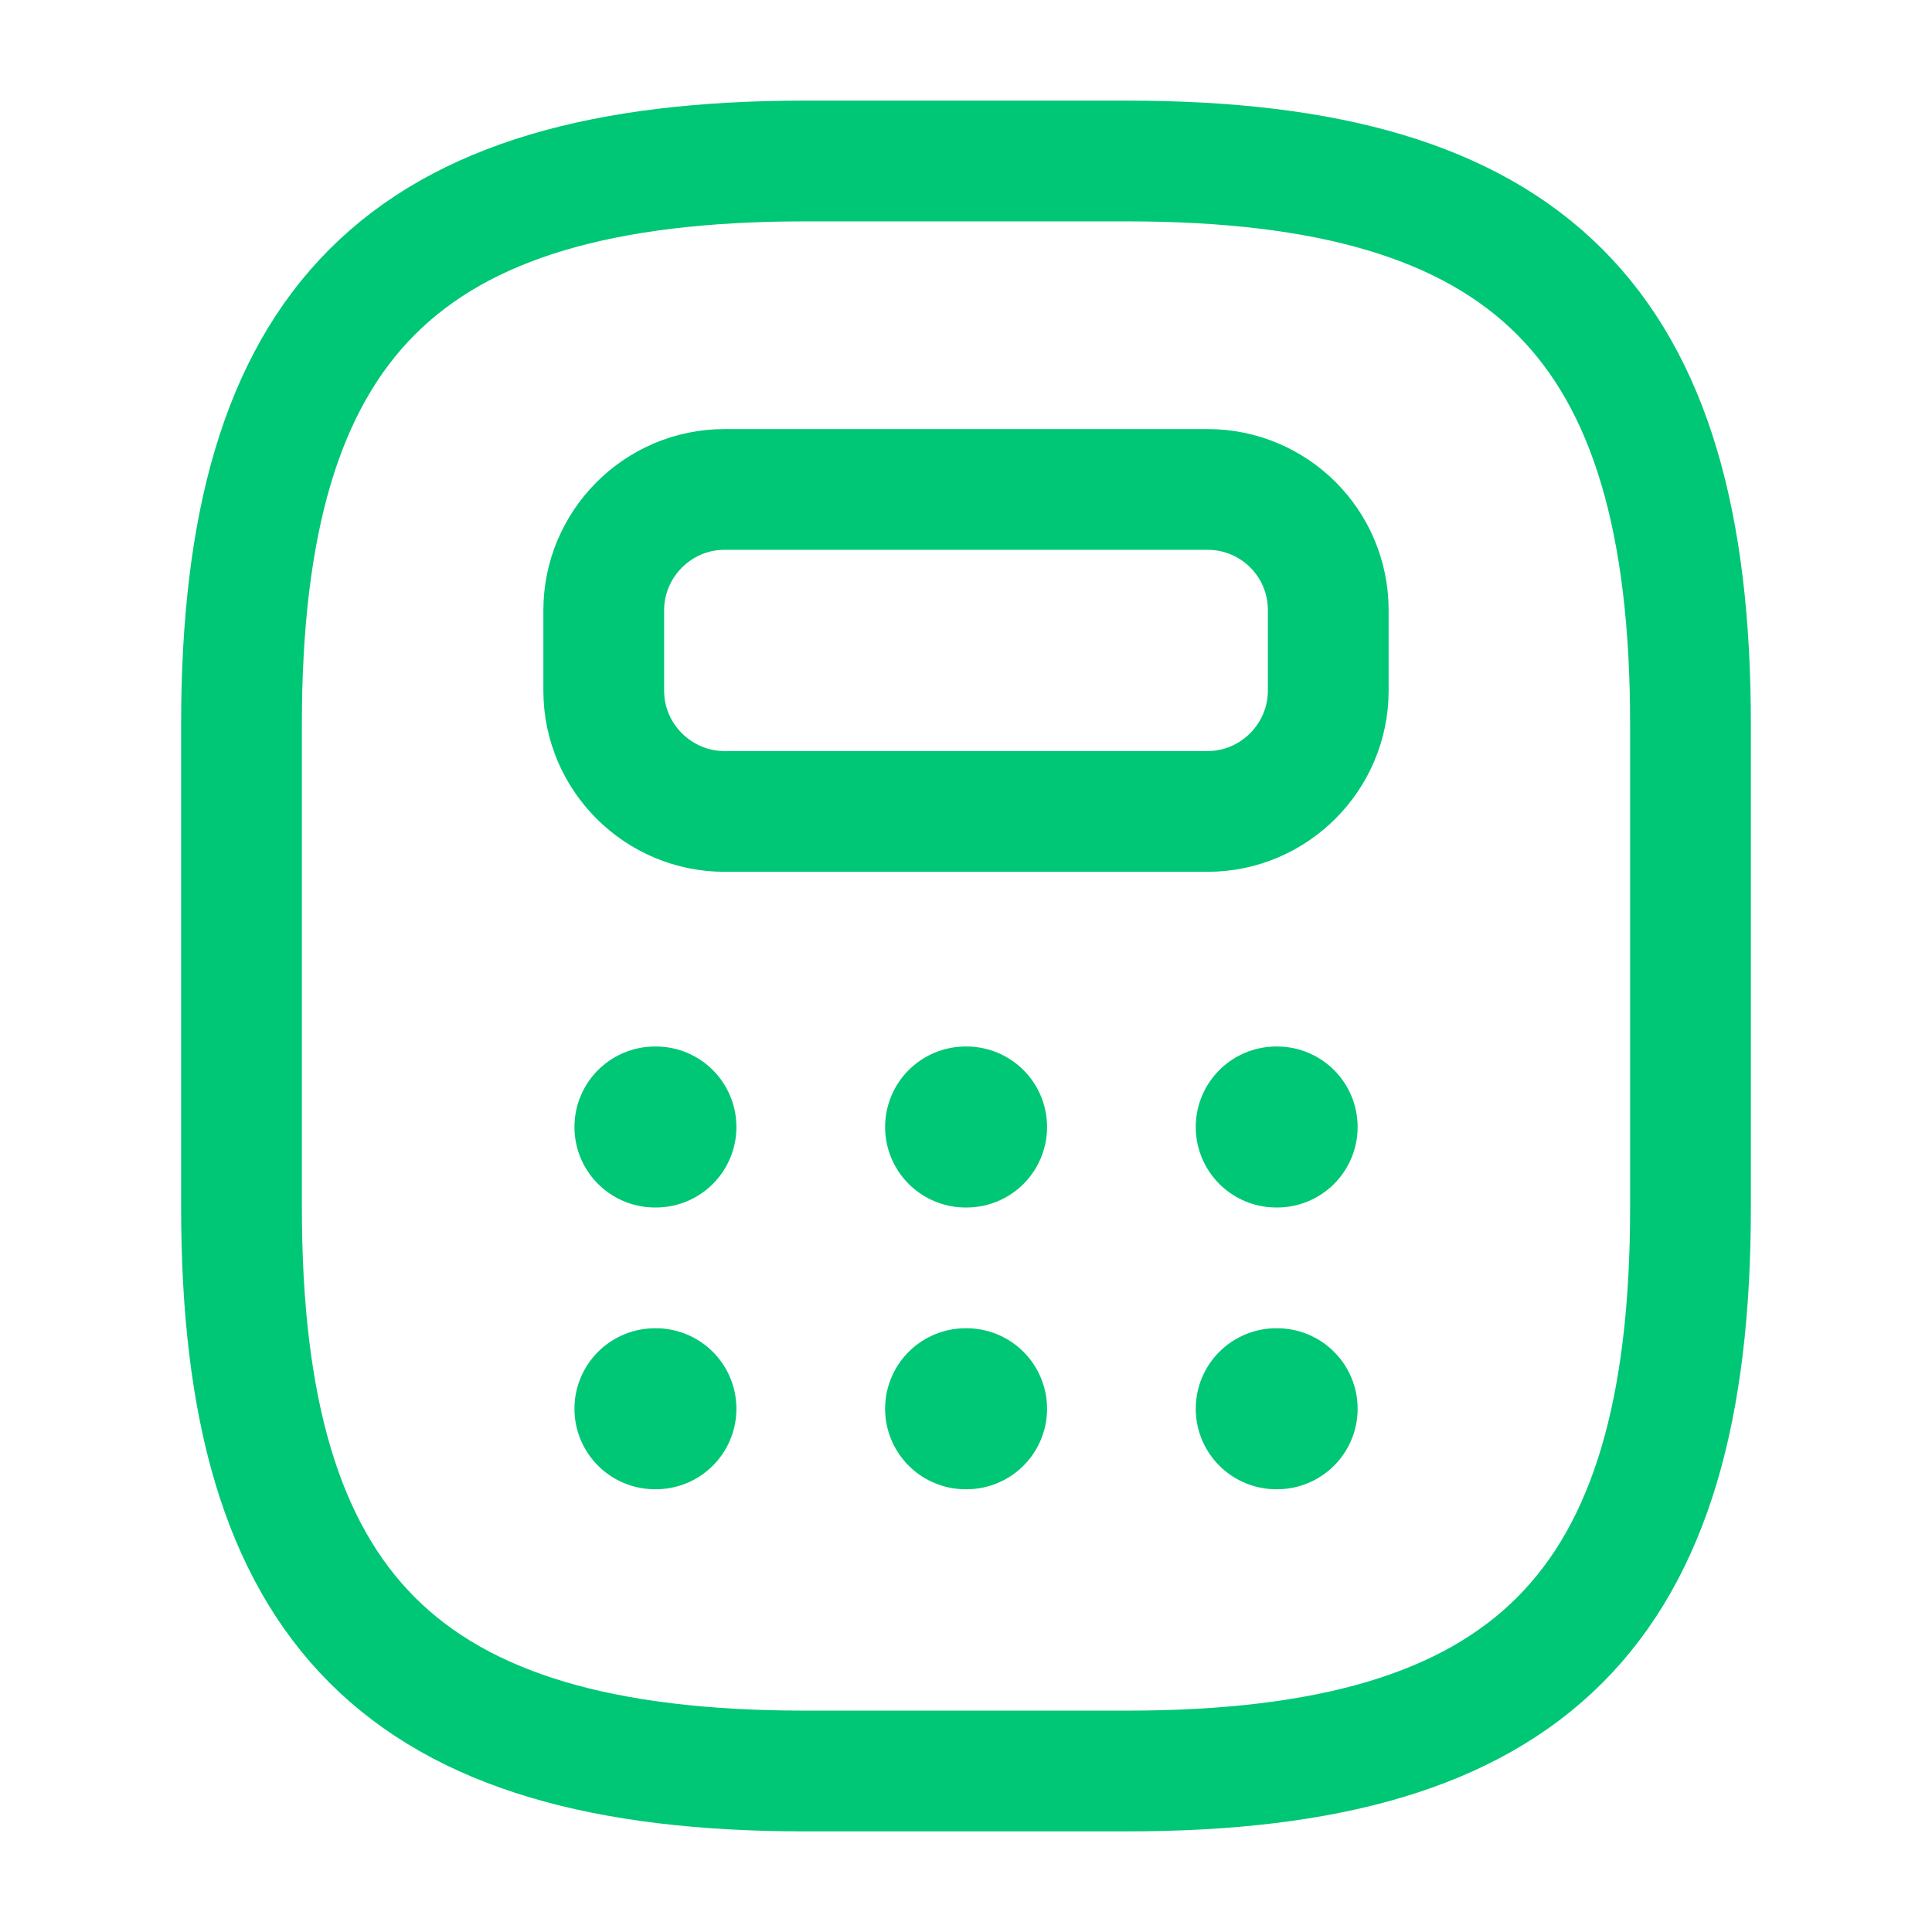 <svg width="24" height="24" viewBox="0 0 24 24" fill="none" xmlns="http://www.w3.org/2000/svg">
<path d="M10 22H14C19 22 21 20 21 15V9C21 4 19 2 14 2H10C5 2 3 4 3 9V15C3 20 5 22 10 22Z" stroke="#00C775" stroke-width="1.5" stroke-linecap="round" stroke-linejoin="round"/>
<path d="M16.5 7.58V8.58C16.5 9.4 15.83 10.08 15 10.08H9C8.18 10.08 7.5 9.41 7.5 8.58V7.58C7.5 6.76 8.17 6.08 9 6.08H15C15.83 6.08 16.5 6.75 16.5 7.58Z" stroke="#00C775" stroke-width="1.5" stroke-linecap="round" stroke-linejoin="round"/>
<path d="M8.136 14H8.148" stroke="#00C775" stroke-width="2" stroke-linecap="round" stroke-linejoin="round"/>
<path d="M11.995 14H12.007" stroke="#00C775" stroke-width="2" stroke-linecap="round" stroke-linejoin="round"/>
<path d="M15.854 14H15.865" stroke="#00C775" stroke-width="2" stroke-linecap="round" stroke-linejoin="round"/>
<path d="M8.136 17.5H8.148" stroke="#00C775" stroke-width="2" stroke-linecap="round" stroke-linejoin="round"/>
<path d="M11.995 17.5H12.007" stroke="#00C775" stroke-width="2" stroke-linecap="round" stroke-linejoin="round"/>
<path d="M15.854 17.5H15.865" stroke="#00C775" stroke-width="2" stroke-linecap="round" stroke-linejoin="round"/>
</svg>
